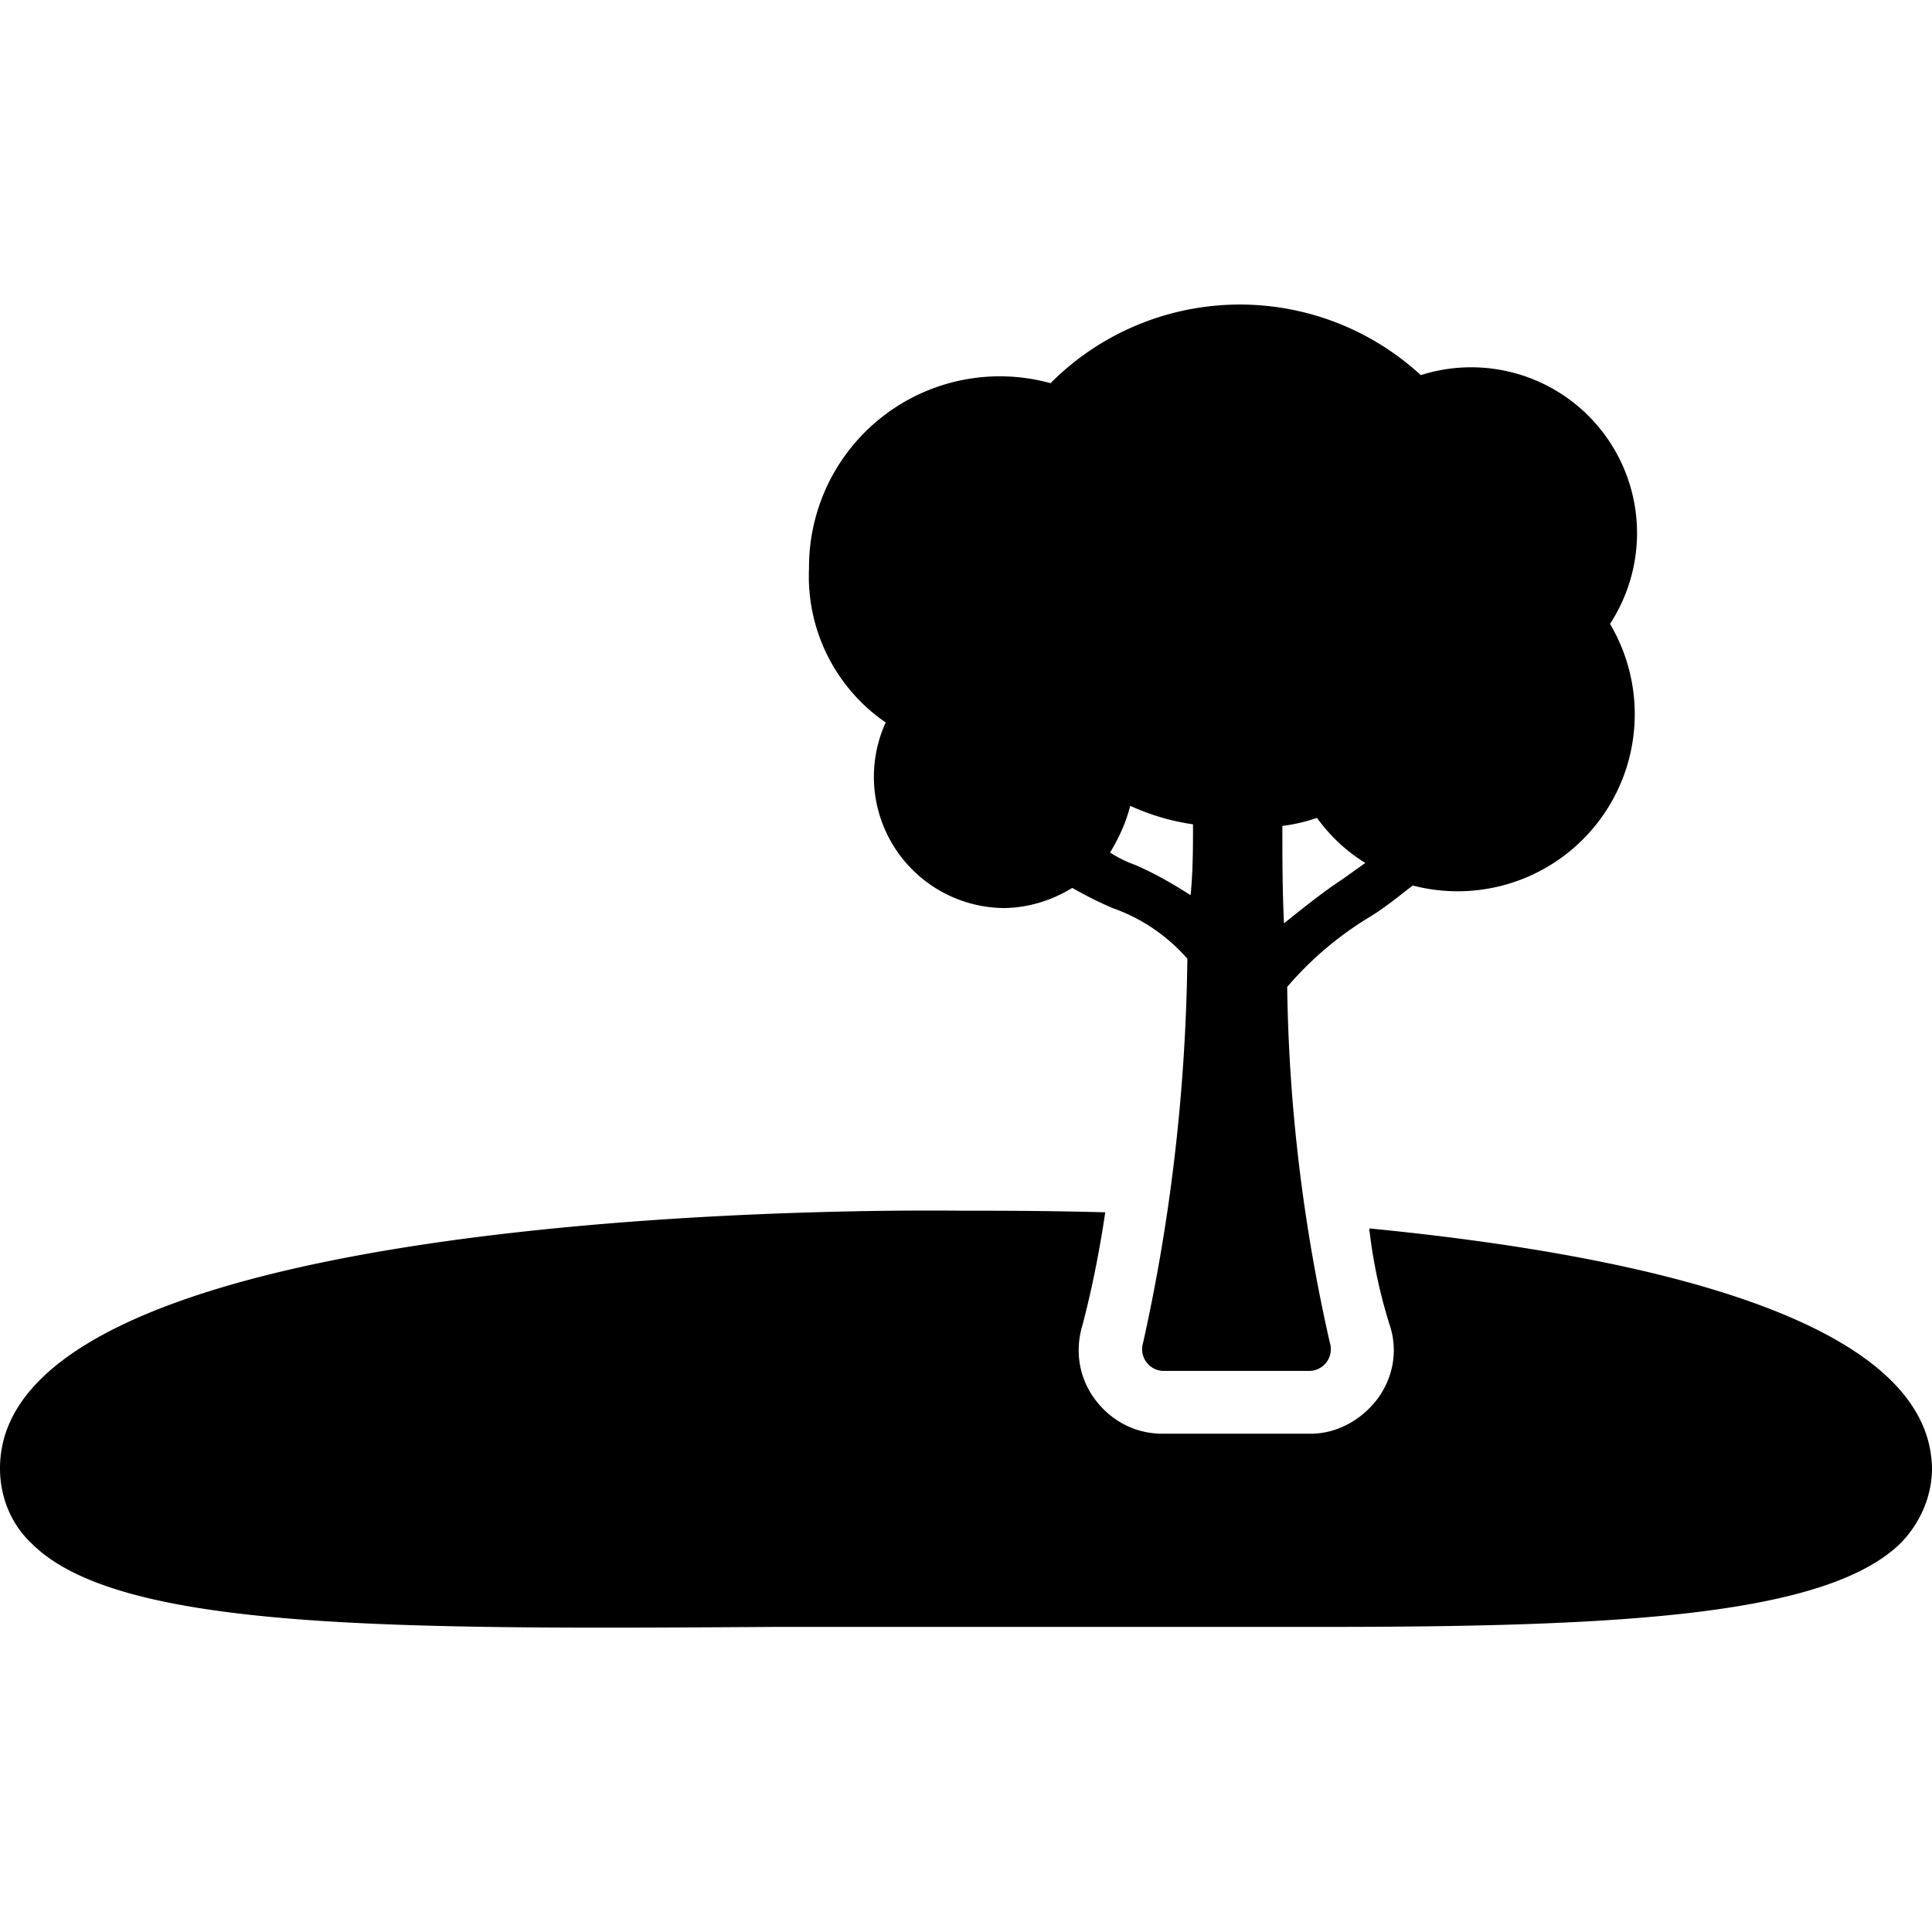 <svg xmlns="http://www.w3.org/2000/svg" width="24" height="24"><path d="M17.01 15.26zm0 0c3.38.33 6.96 1.12 6.99 2.98 0 .35-.15.69-.4.94-.94.9-3.54 1.03-7.17 1.03H9.64c-4.74.03-8.15.05-9.24-1.03-.26-.24-.4-.58-.4-.94 0-2.98 9.16-3.23 11.96-3.2.46 0 1.06 0 1.77.02-.07.47-.16.93-.28 1.39-.1.32-.05.66.15.93s.5.43.84.43h1.84c.33 0 .63-.17.83-.43.2-.27.26-.61.15-.93a6.4 6.4 0 01-.25-1.18zm-6-6.28a2.2 2.2 0 01-.96-1.92 2.37 2.37 0 013-2.3 3.32 3.32 0 014.6-.1A2.06 2.06 0 0120 7.75 2.2 2.2 0 0117.55 11c-.17.13-.35.28-.55.4a4.2 4.2 0 00-1.01.86c.02 1.49.2 2.97.53 4.42a.27.27 0 01-.25.35h-1.82a.27.27 0 01-.25-.35c.35-1.57.53-3.17.55-4.77a2.2 2.2 0 00-.93-.63 4.98 4.98 0 01-.5-.25c-.26.16-.56.25-.86.25a1.63 1.63 0 01-1.46-2.3zm5.35 1.18a2.1 2.1 0 01-.43.1c0 .38 0 .79.02 1.21.25-.2.5-.4.73-.55l.28-.2a2.1 2.1 0 01-.6-.56zm-2.32-.15c-.05.2-.14.4-.25.58.09.06.19.11.3.15.24.1.48.24.7.38.03-.3.03-.6.03-.88a2.83 2.83 0 01-.78-.23z"/></svg>